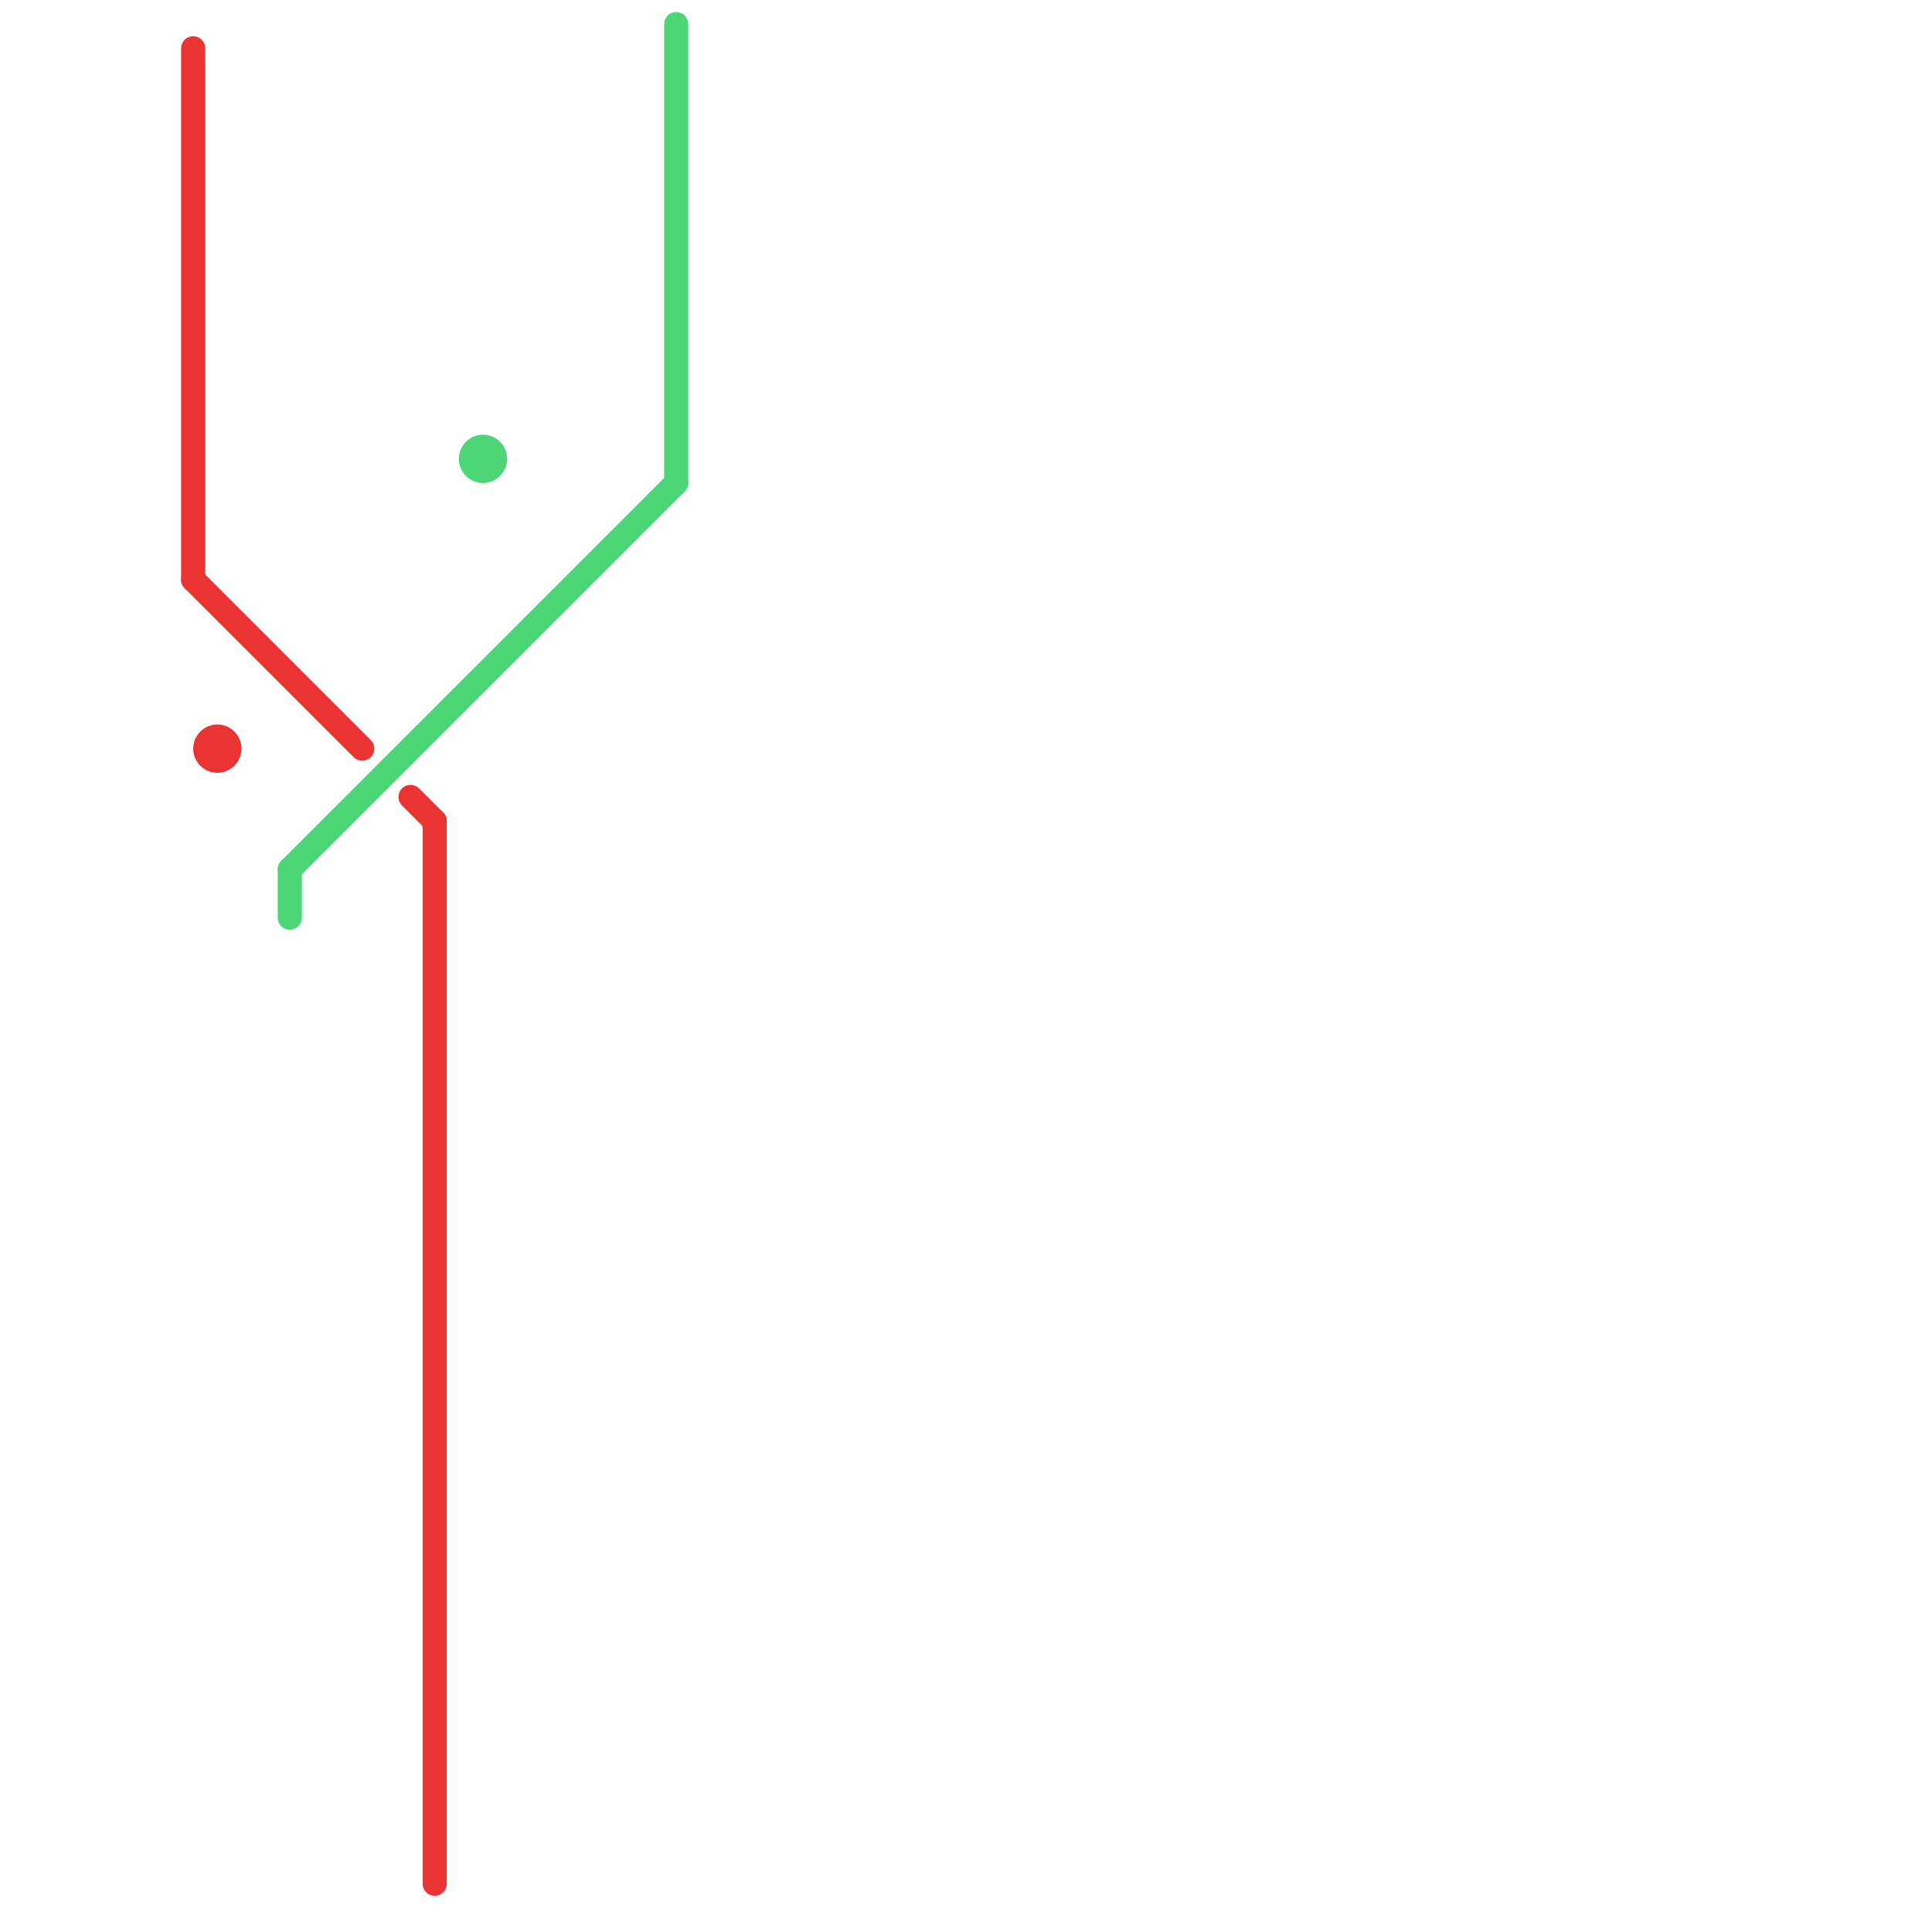 
<svg version="1.1" xmlns="http://www.w3.org/2000/svg" viewBox="0 0 80 80">
<style>text { font: 1px Helvetica; font-weight: 600; white-space: pre; dominant-baseline: central; } line { stroke-width: 1; fill: none; stroke-linecap: round; stroke-linejoin: round; } .c0 { stroke: #ea3434 } .c1 { stroke: #4cd676 }</style><defs><g id="wm-xf"><circle r="1.2" fill="#000"/><circle r="0.9" fill="#fff"/><circle r="0.6" fill="#000"/><circle r="0.3" fill="#fff"/></g><g id="wm"><circle r="0.6" fill="#000"/><circle r="0.3" fill="#fff"/></g></defs><line class="c0" x1="8" y1="2" x2="8" y2="24"/><line class="c0" x1="18" y1="34" x2="18" y2="78"/><line class="c0" x1="8" y1="24" x2="15" y2="31"/><line class="c0" x1="17" y1="33" x2="18" y2="34"/><circle cx="9" cy="31" r="1" fill="#ea3434" /><line class="c1" x1="28" y1="1" x2="28" y2="20"/><line class="c1" x1="12" y1="36" x2="28" y2="20"/><line class="c1" x1="12" y1="36" x2="12" y2="38"/><circle cx="20" cy="19" r="1" fill="#4cd676" />
</svg>
